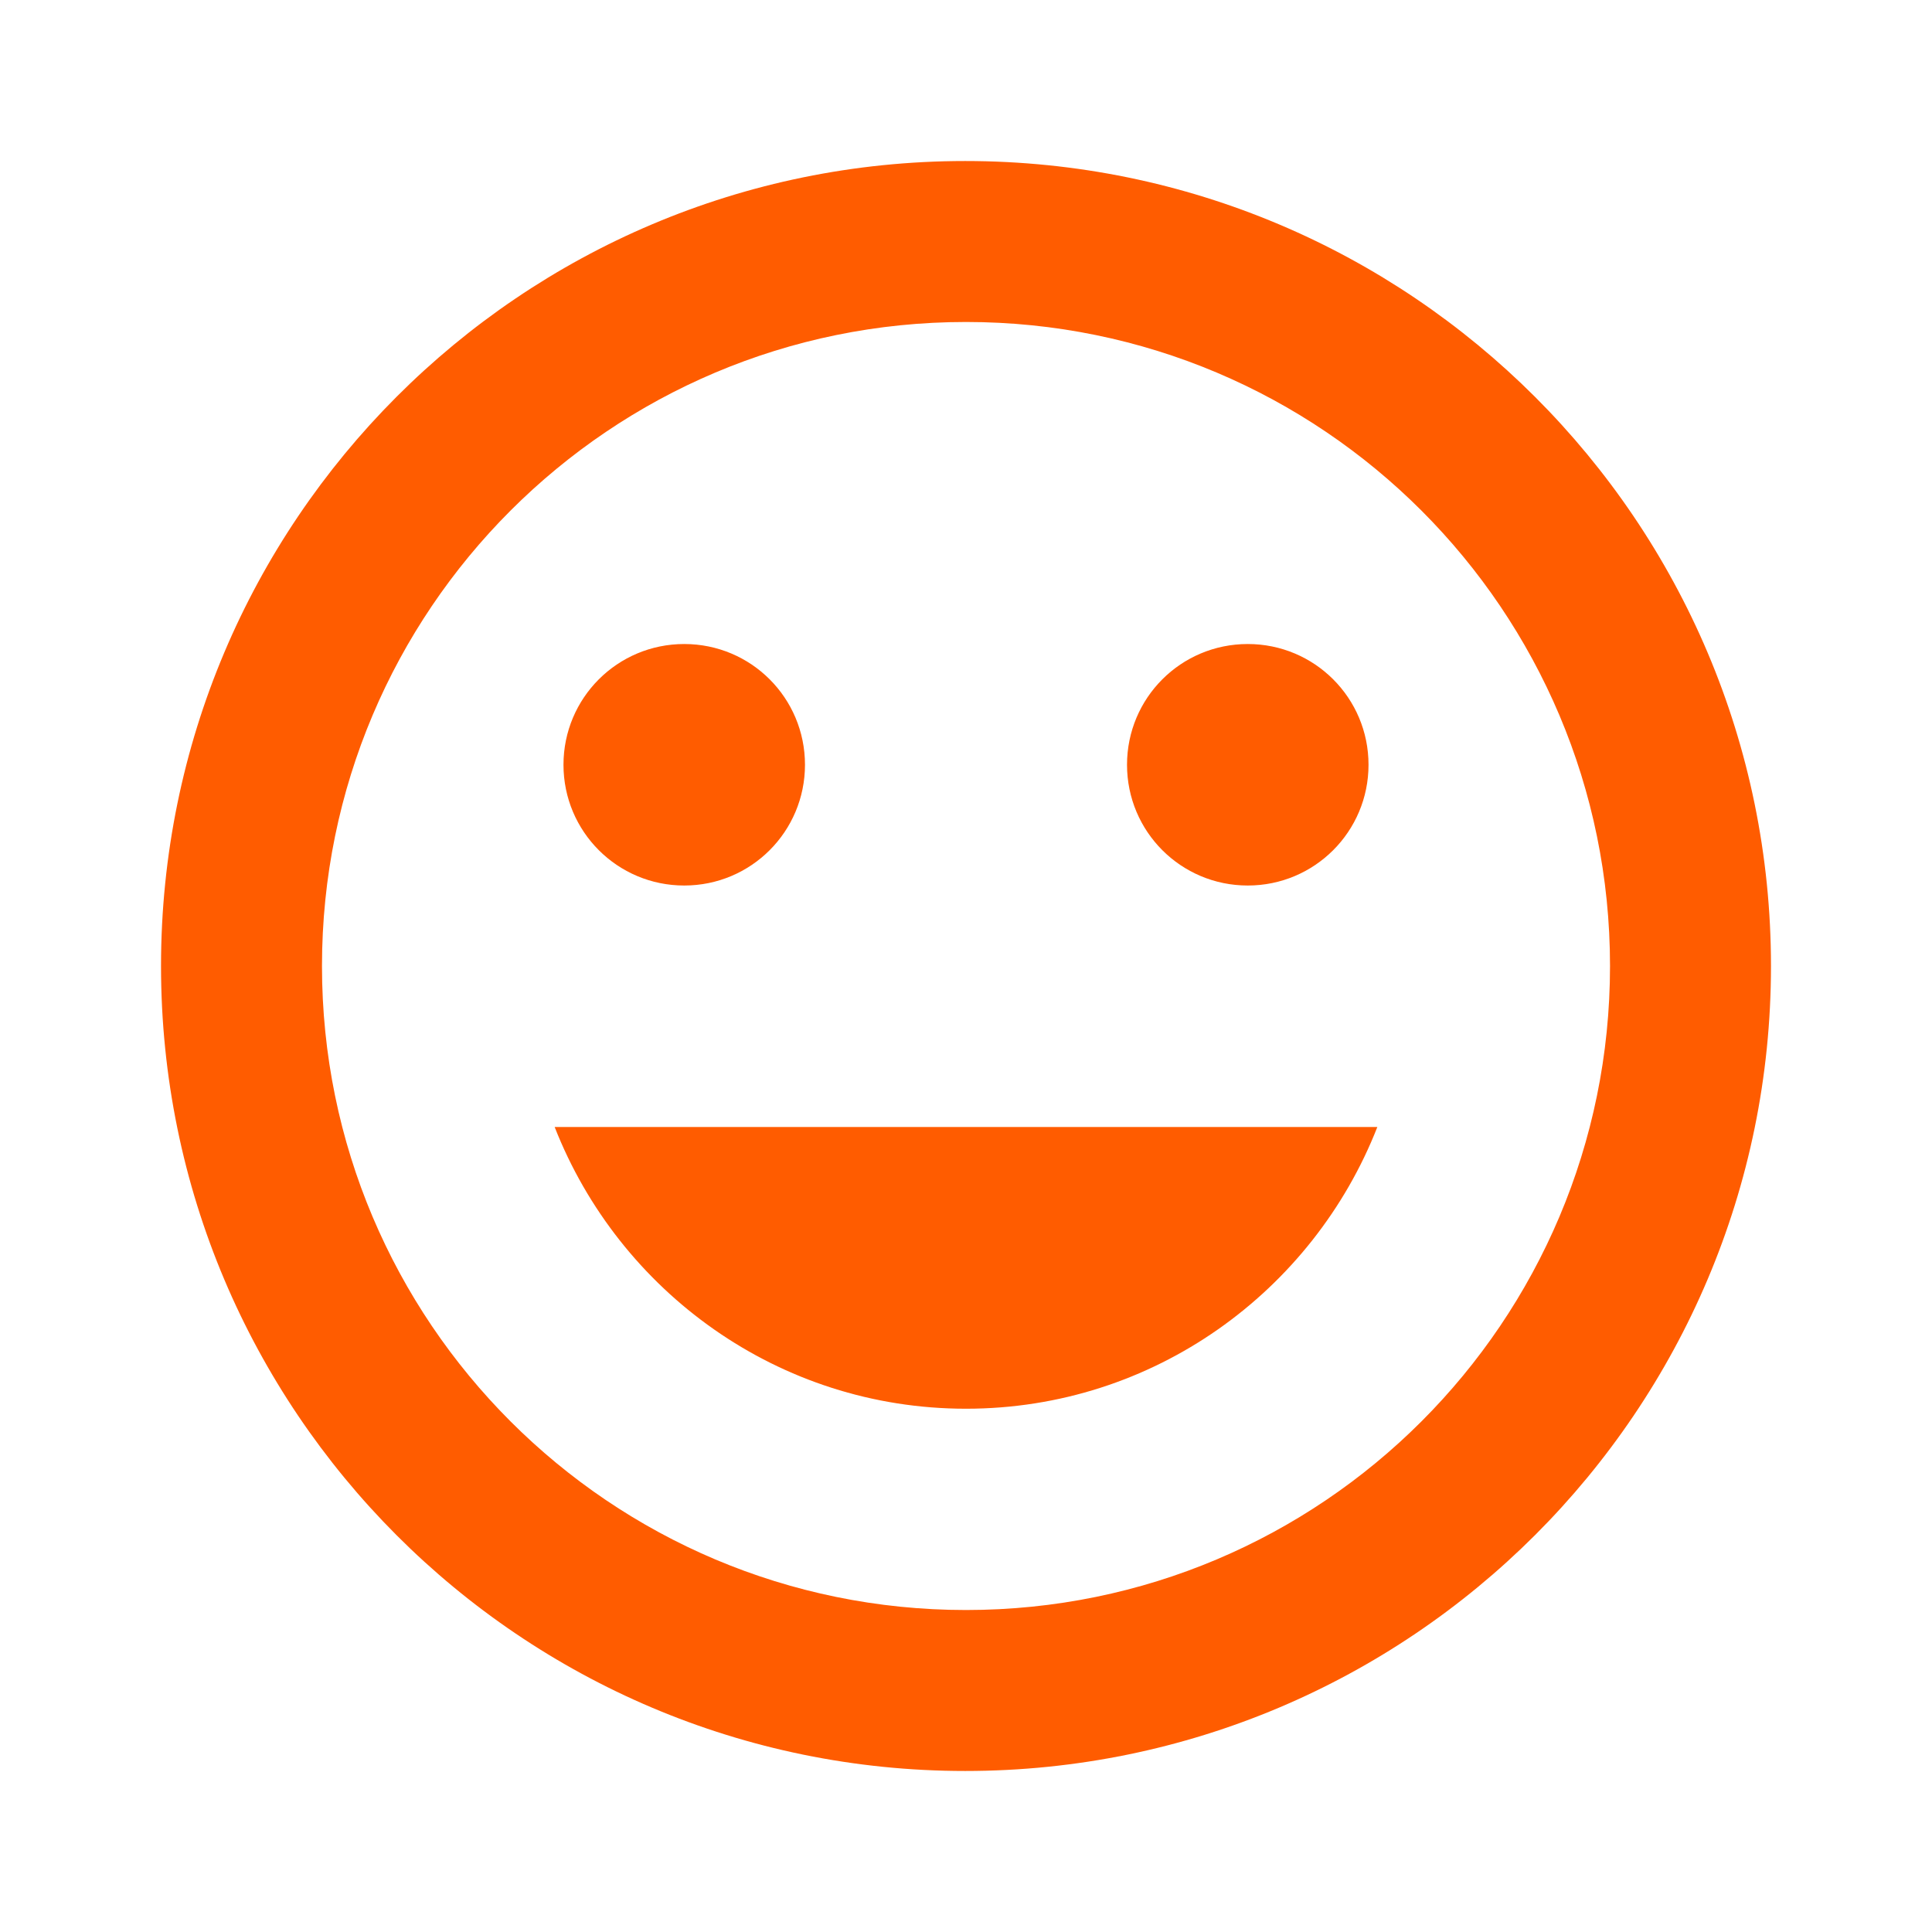 <?xml version="1.0" encoding="UTF-8"?>
<svg xmlns="http://www.w3.org/2000/svg" width="32" height="32" viewBox="0 0 32 32" fill="none">
  <g clip-path="url(#clip0_13_171)">
    <path d="M15.987 2.667C8.627 2.667 2.667 8.64 2.667 16C2.667 23.36 8.627 29.333 15.987 29.333C23.36 29.333 29.333 23.36 29.333 16C29.333 8.64 23.36 2.667 15.987 2.667ZM16 26.667C10.107 26.667 5.333 21.893 5.333 16C5.333 10.107 10.107 5.333 16 5.333C21.893 5.333 26.667 10.107 26.667 16C26.667 21.893 21.893 26.667 16 26.667ZM20.667 14.667C21.773 14.667 22.667 13.773 22.667 12.667C22.667 11.56 21.773 10.667 20.667 10.667C19.56 10.667 18.667 11.56 18.667 12.667C18.667 13.773 19.56 14.667 20.667 14.667ZM11.333 14.667C12.44 14.667 13.333 13.773 13.333 12.667C13.333 11.56 12.44 10.667 11.333 10.667C10.227 10.667 9.333 11.56 9.333 12.667C9.333 13.773 10.227 14.667 11.333 14.667ZM16 23.333C19.107 23.333 21.747 21.387 22.813 18.667H9.187C10.253 21.387 12.893 23.333 16 23.333Z" fill="#FF5C00"></path>
  </g>
  <defs>
    <clipPath id="clip0_13_171">
      <rect width="32" height="32" fill="white"></rect>
    </clipPath>
  </defs>
</svg>
